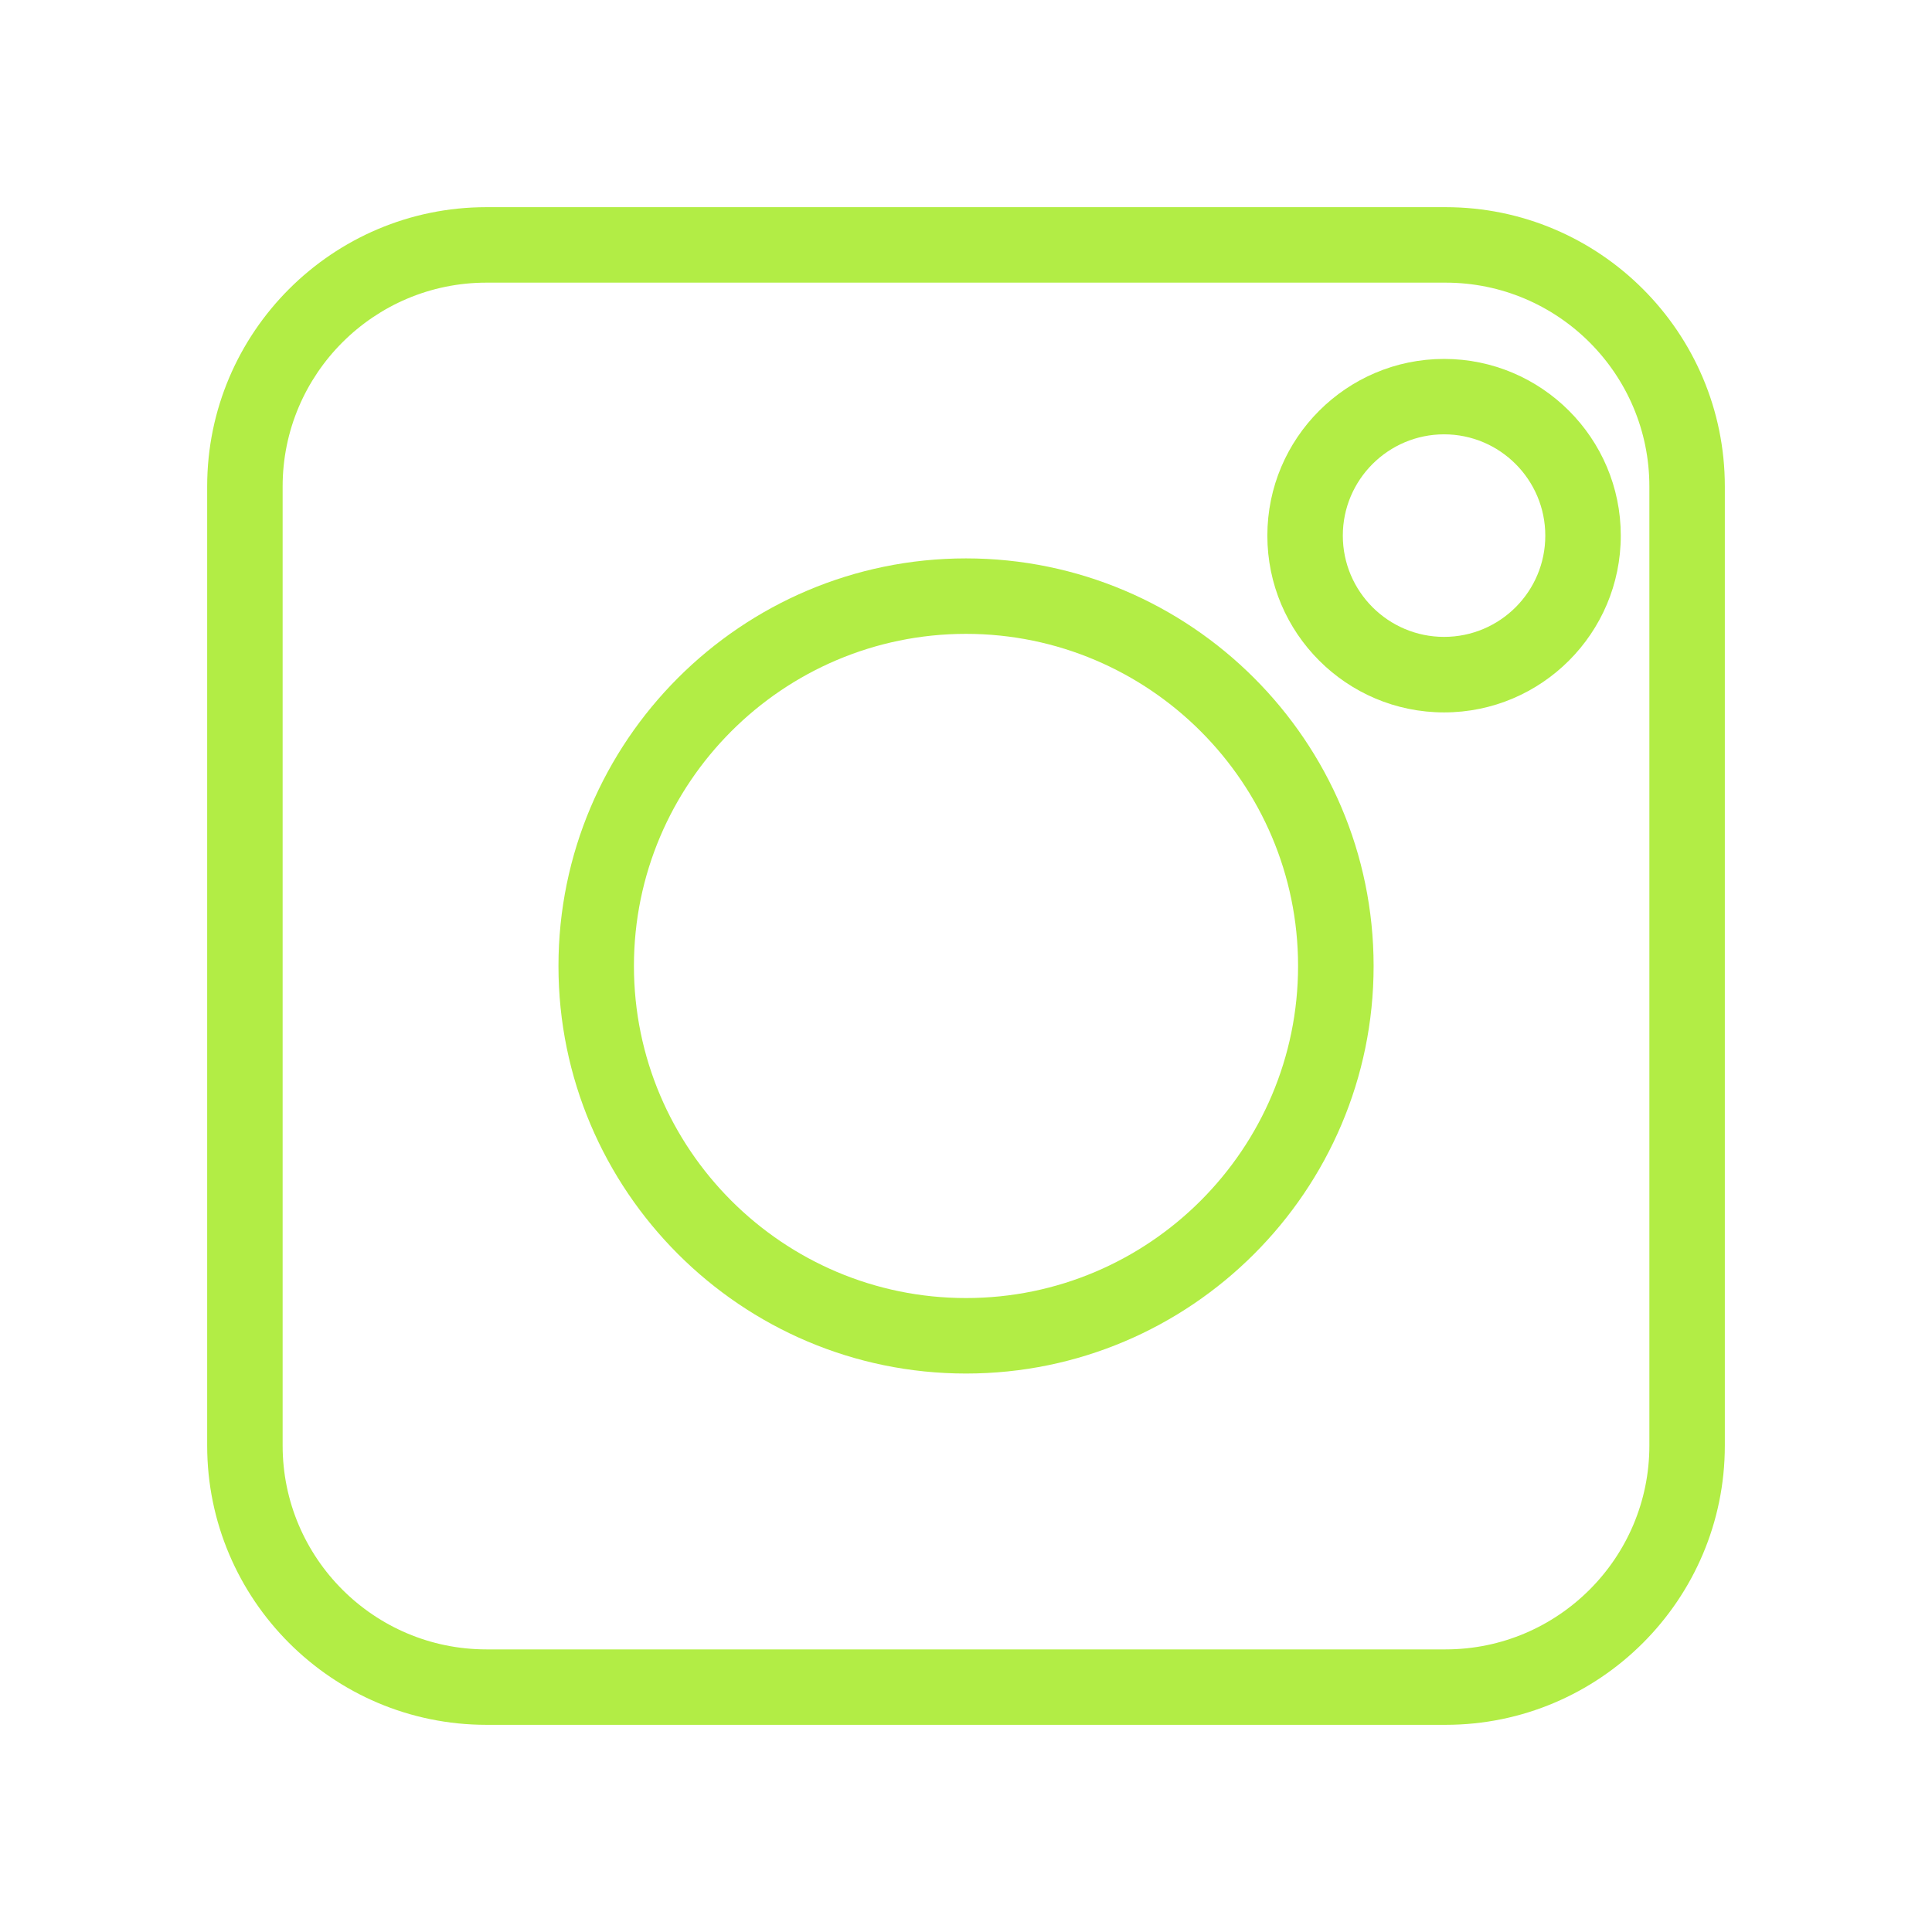 <?xml version="1.0" encoding="UTF-8"?> <svg xmlns="http://www.w3.org/2000/svg" viewBox="0 0 100 100" fill-rule="evenodd"><path d="m74.824 10.723h-49.648c-7.969 0-14.453 6.484-14.453 14.453v49.648c0 7.969 6.484 14.453 14.453 14.453h49.648c7.969 0 14.453-6.484 14.453-14.453v-49.648c0-7.969-6.484-14.453-14.453-14.453zm10.547 64.102c0 5.816-4.731 10.547-10.547 10.547h-49.648c-5.816 0-10.547-4.731-10.547-10.547v-49.648c0-5.816 4.731-10.547 10.547-10.547h49.648c5.816 0 10.547 4.731 10.547 10.547z" fill="#b2ed45"></path><path d="m50 28.902c-11.633 0.004-21.094 9.465-21.094 21.098s9.465 21.094 21.094 21.094c11.633 0 21.098-9.465 21.098-21.094-0.004-11.633-9.465-21.094-21.098-21.098zm0 38.285c-9.477 0-17.188-7.711-17.188-17.188s7.711-17.188 17.188-17.191c9.477 0.004 17.188 7.715 17.188 17.191s-7.711 17.188-17.188 17.188z" fill="#b2ed45"></path><path d="m74.746 18.578c-5.043 0-9.148 4.102-9.148 9.148 0 5.043 4.102 9.148 9.148 9.148 5.043 0 9.145-4.102 9.145-9.148 0.004-5.043-4.102-9.148-9.145-9.148zm0 14.387c-2.891 0-5.242-2.352-5.242-5.242s2.352-5.242 5.242-5.242 5.238 2.352 5.238 5.242c0.004 2.894-2.348 5.242-5.238 5.242z" fill="#b2ed45"></path></svg> 